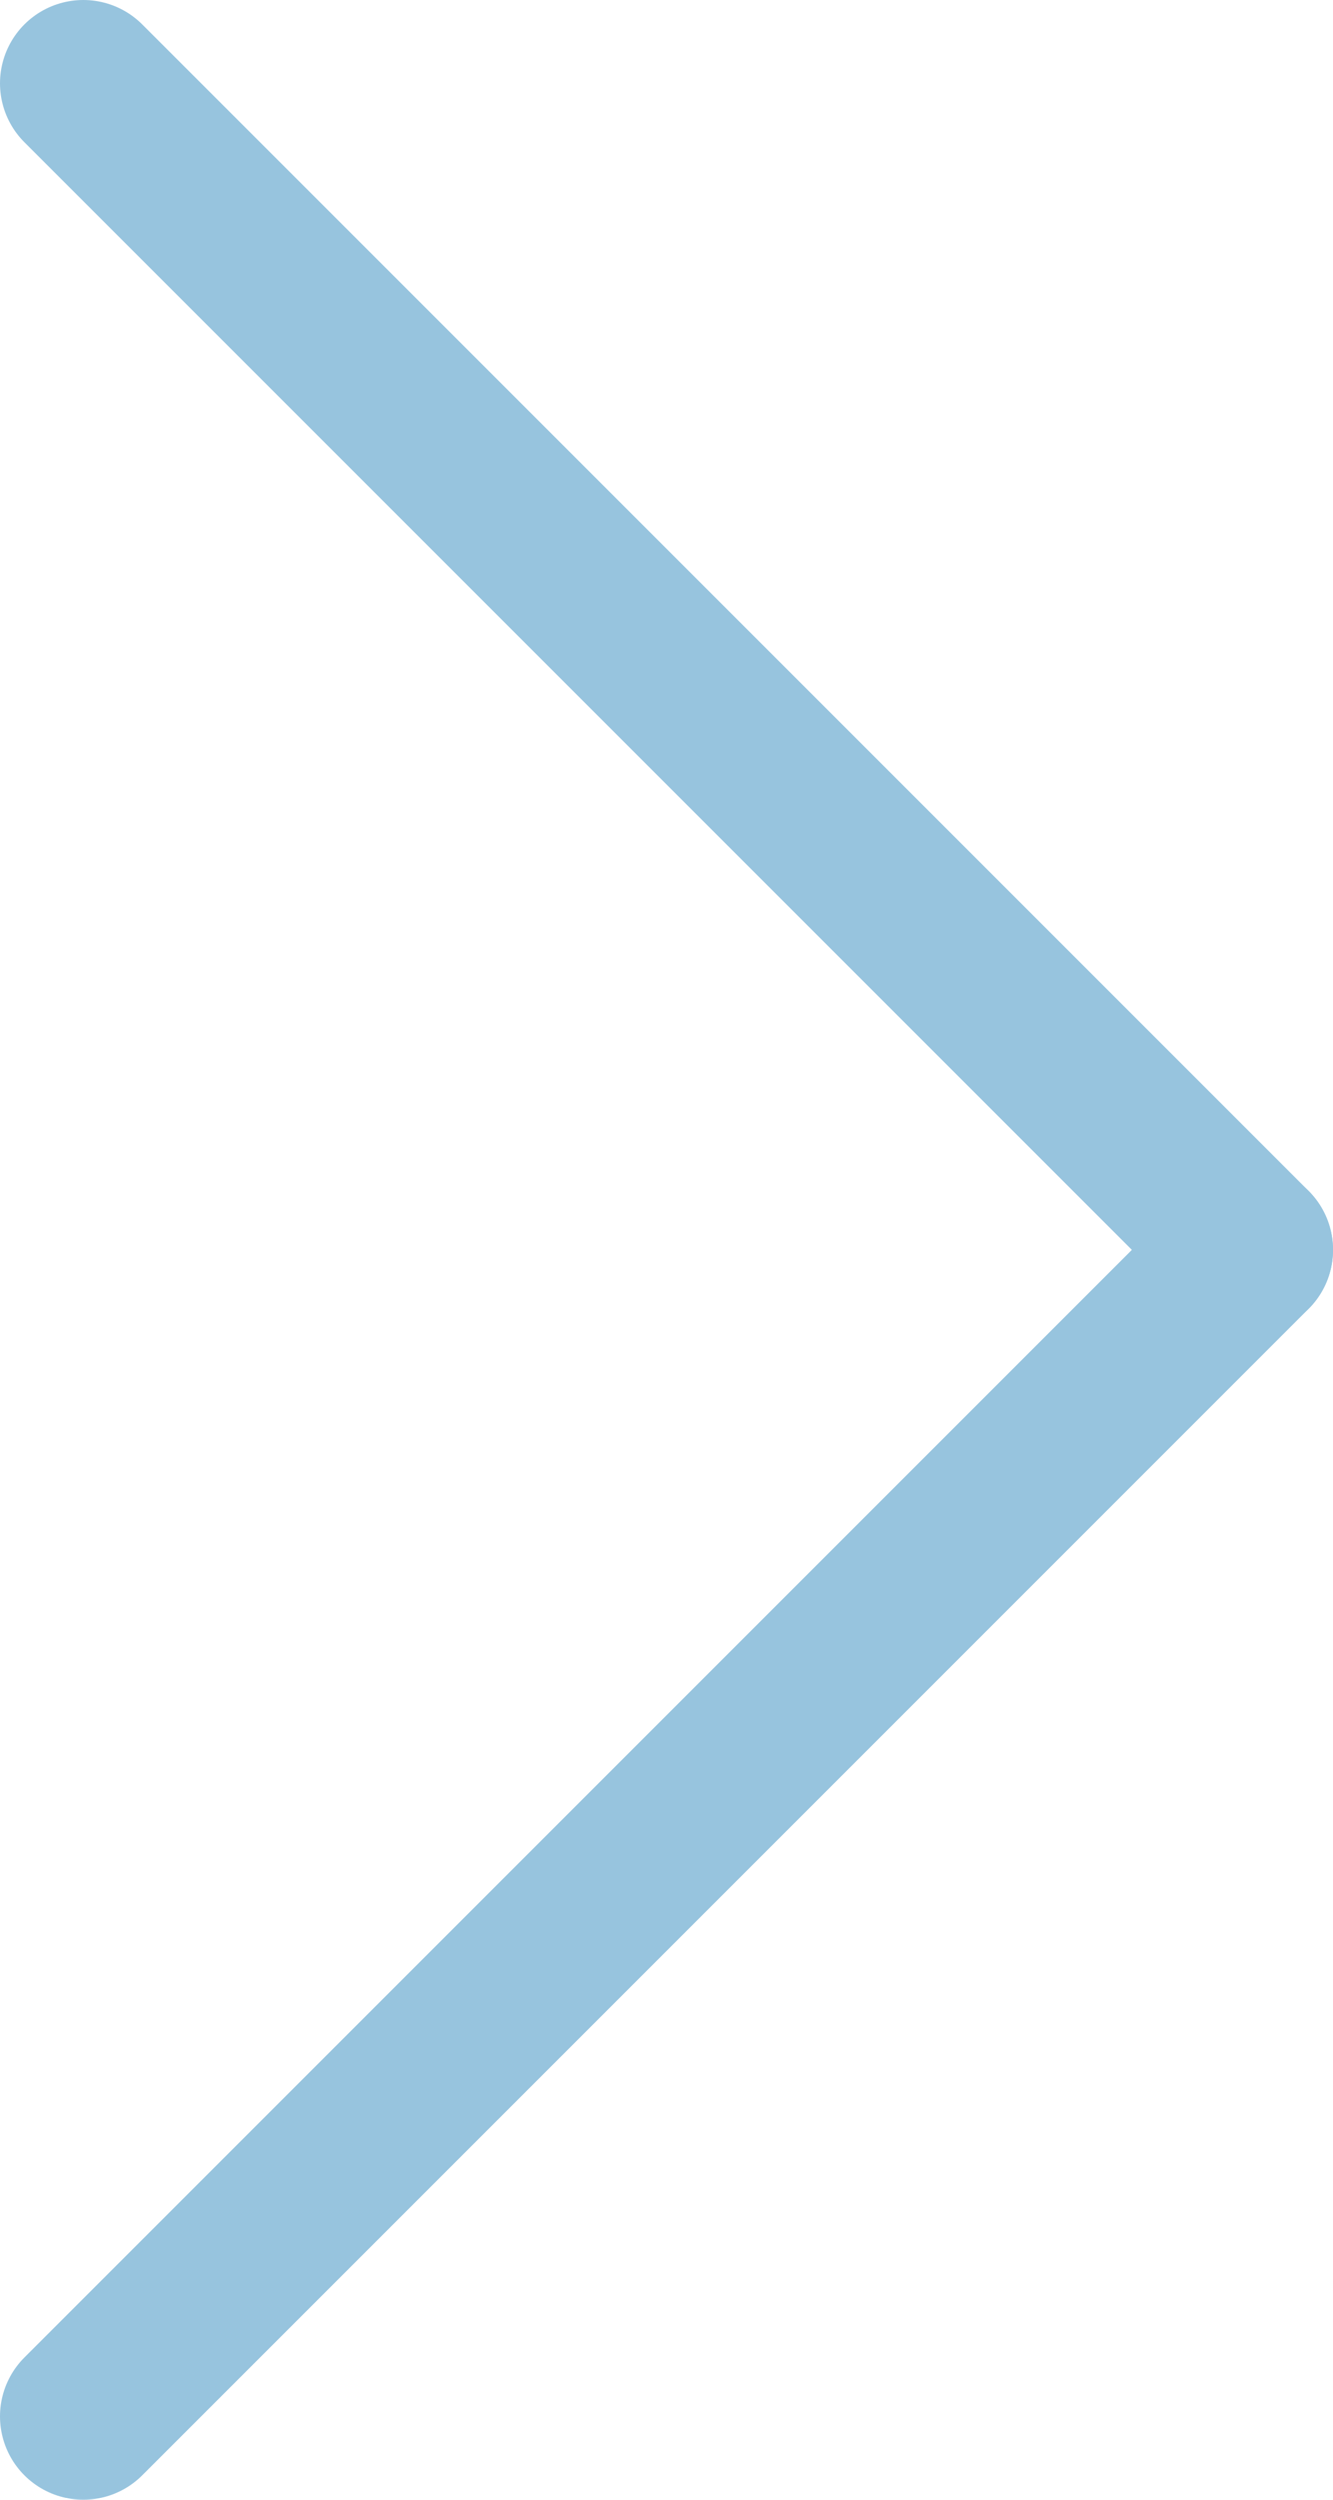<svg xmlns="http://www.w3.org/2000/svg" viewBox="0 0 16 30"><defs><style>.cls-1{fill:none;stroke:#97c4de;stroke-linecap:round;stroke-miterlimit:10;stroke-width:2px;}</style></defs><g id="Calque_2" data-name="Calque 2"><g id="Capa_1" data-name="Capa 1"><line class="cls-1" x1="15" y1="15" x2="1" y2="29"/><line class="cls-1" x1="15" y1="15" x2="1" y2="1"/></g></g></svg>